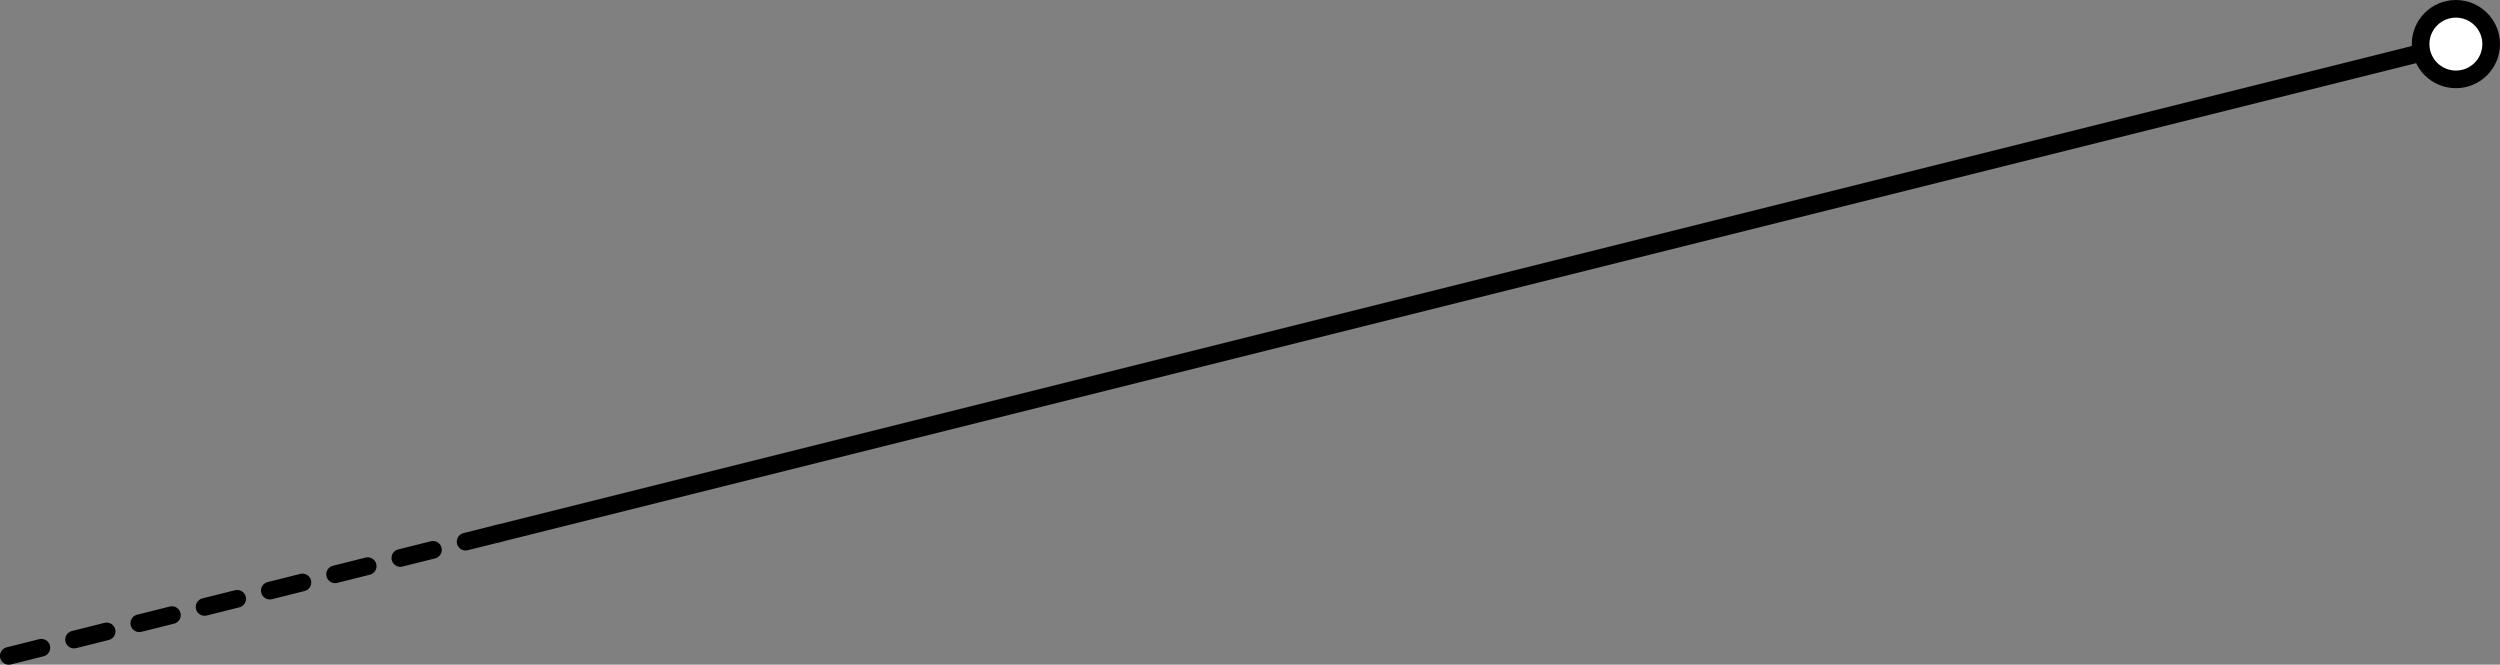 <?xml version='1.0' encoding='ISO-8859-1'?>
<!DOCTYPE svg PUBLIC "-//W3C//DTD SVG 1.1//EN" "http://www.w3.org/Graphics/SVG/1.1/DTD/svg11.dtd">
<!-- This file was generated by dvisvgm 1.0.11 () -->
<!-- Tue Dec 24 11:42:49 2024 -->
<svg height='37.824pt' version='1.1' viewBox='56.621 54.06 142.264 37.824' width='142.264pt' xmlns='http://www.w3.org/2000/svg' xmlns:xlink='http://www.w3.org/1999/xlink'>
<rect x="56.621" y="54.06" width="142.264" height="37.824" fill="#808080" stroke="none"/>
<g id='page1'>
<g transform='matrix(1 0 0 1 84.973 84.42)'>
<path d='M 0 0L 111.402 -27.851' fill='none' stroke='#000000' stroke-linecap='round' stroke-linejoin='round' stroke-miterlimit='10.037' stroke-width='1.004'/>
</g>
<g transform='matrix(1 0 0 1 84.973 84.42)'>
<circle cx='111.402' cy='-27.851' r='2.509' fill='#000000'/>
</g>
<g transform='matrix(1 0 0 1 84.973 84.42)'>
<circle cx='111.402' cy='-27.851' r='1.506' fill='#ffffff'/>
</g>
<g transform='matrix(1 0 0 1 84.973 84.42)'>
<path d='M 0 0L -27.851 6.963' fill='none' stroke='#000000' stroke-linecap='round' stroke-linejoin='round' stroke-miterlimit='10.037' stroke-width='1.004' stroke-dasharray='1.914,1.914'/>
</g></g>
</svg>
